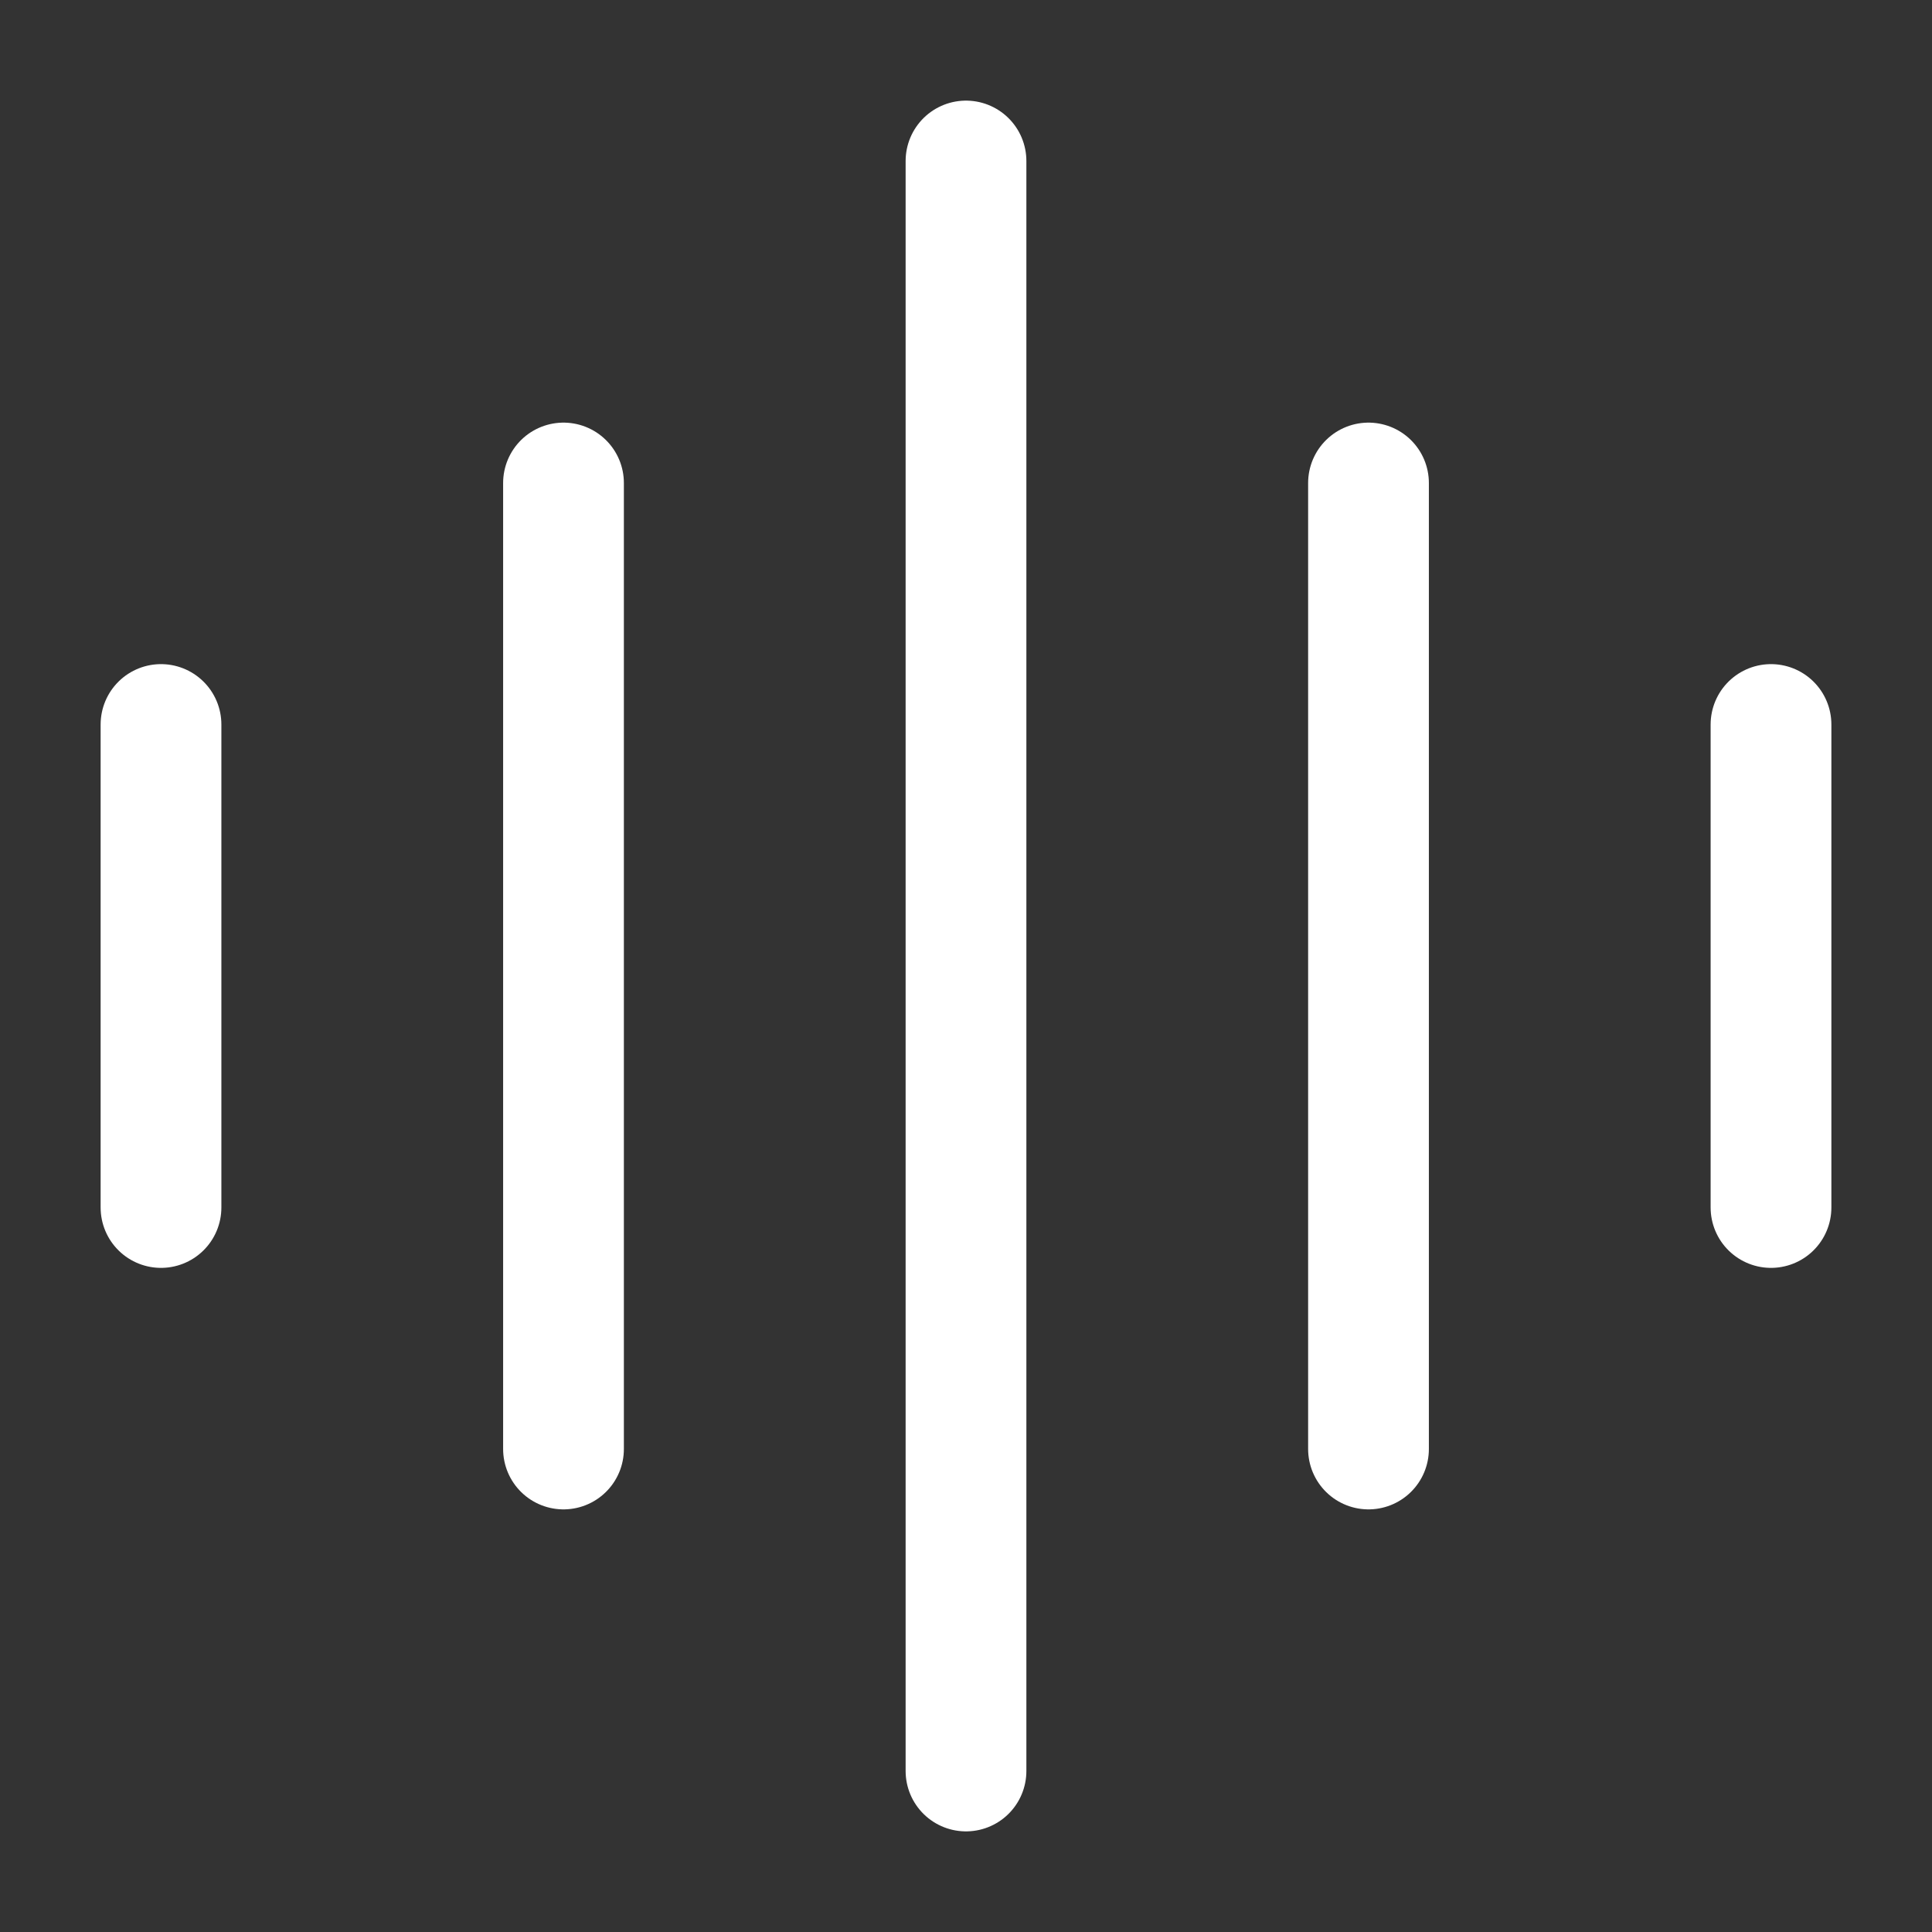 <?xml version="1.0" encoding="UTF-8"?><svg width="24" height="24" viewBox="0 0 48 48" fill="none" xmlns="http://www.w3.org/2000/svg"><rect x="0" y="0" width="48" height="48" fill="#333333" stroke="none"/><path d="M24 4V44" stroke="#fff" stroke-width="3" stroke-linecap="round"/><path d="M34 12V36" stroke="#fff" stroke-width="3" stroke-linecap="round"/><path d="M4 18V30" stroke="#fff" stroke-width="3" stroke-linecap="round"/><path d="M44 18V30" stroke="#fff" stroke-width="3" stroke-linecap="round"/><path d="M14 12V36" stroke="#fff" stroke-width="3" stroke-linecap="round"/></svg>